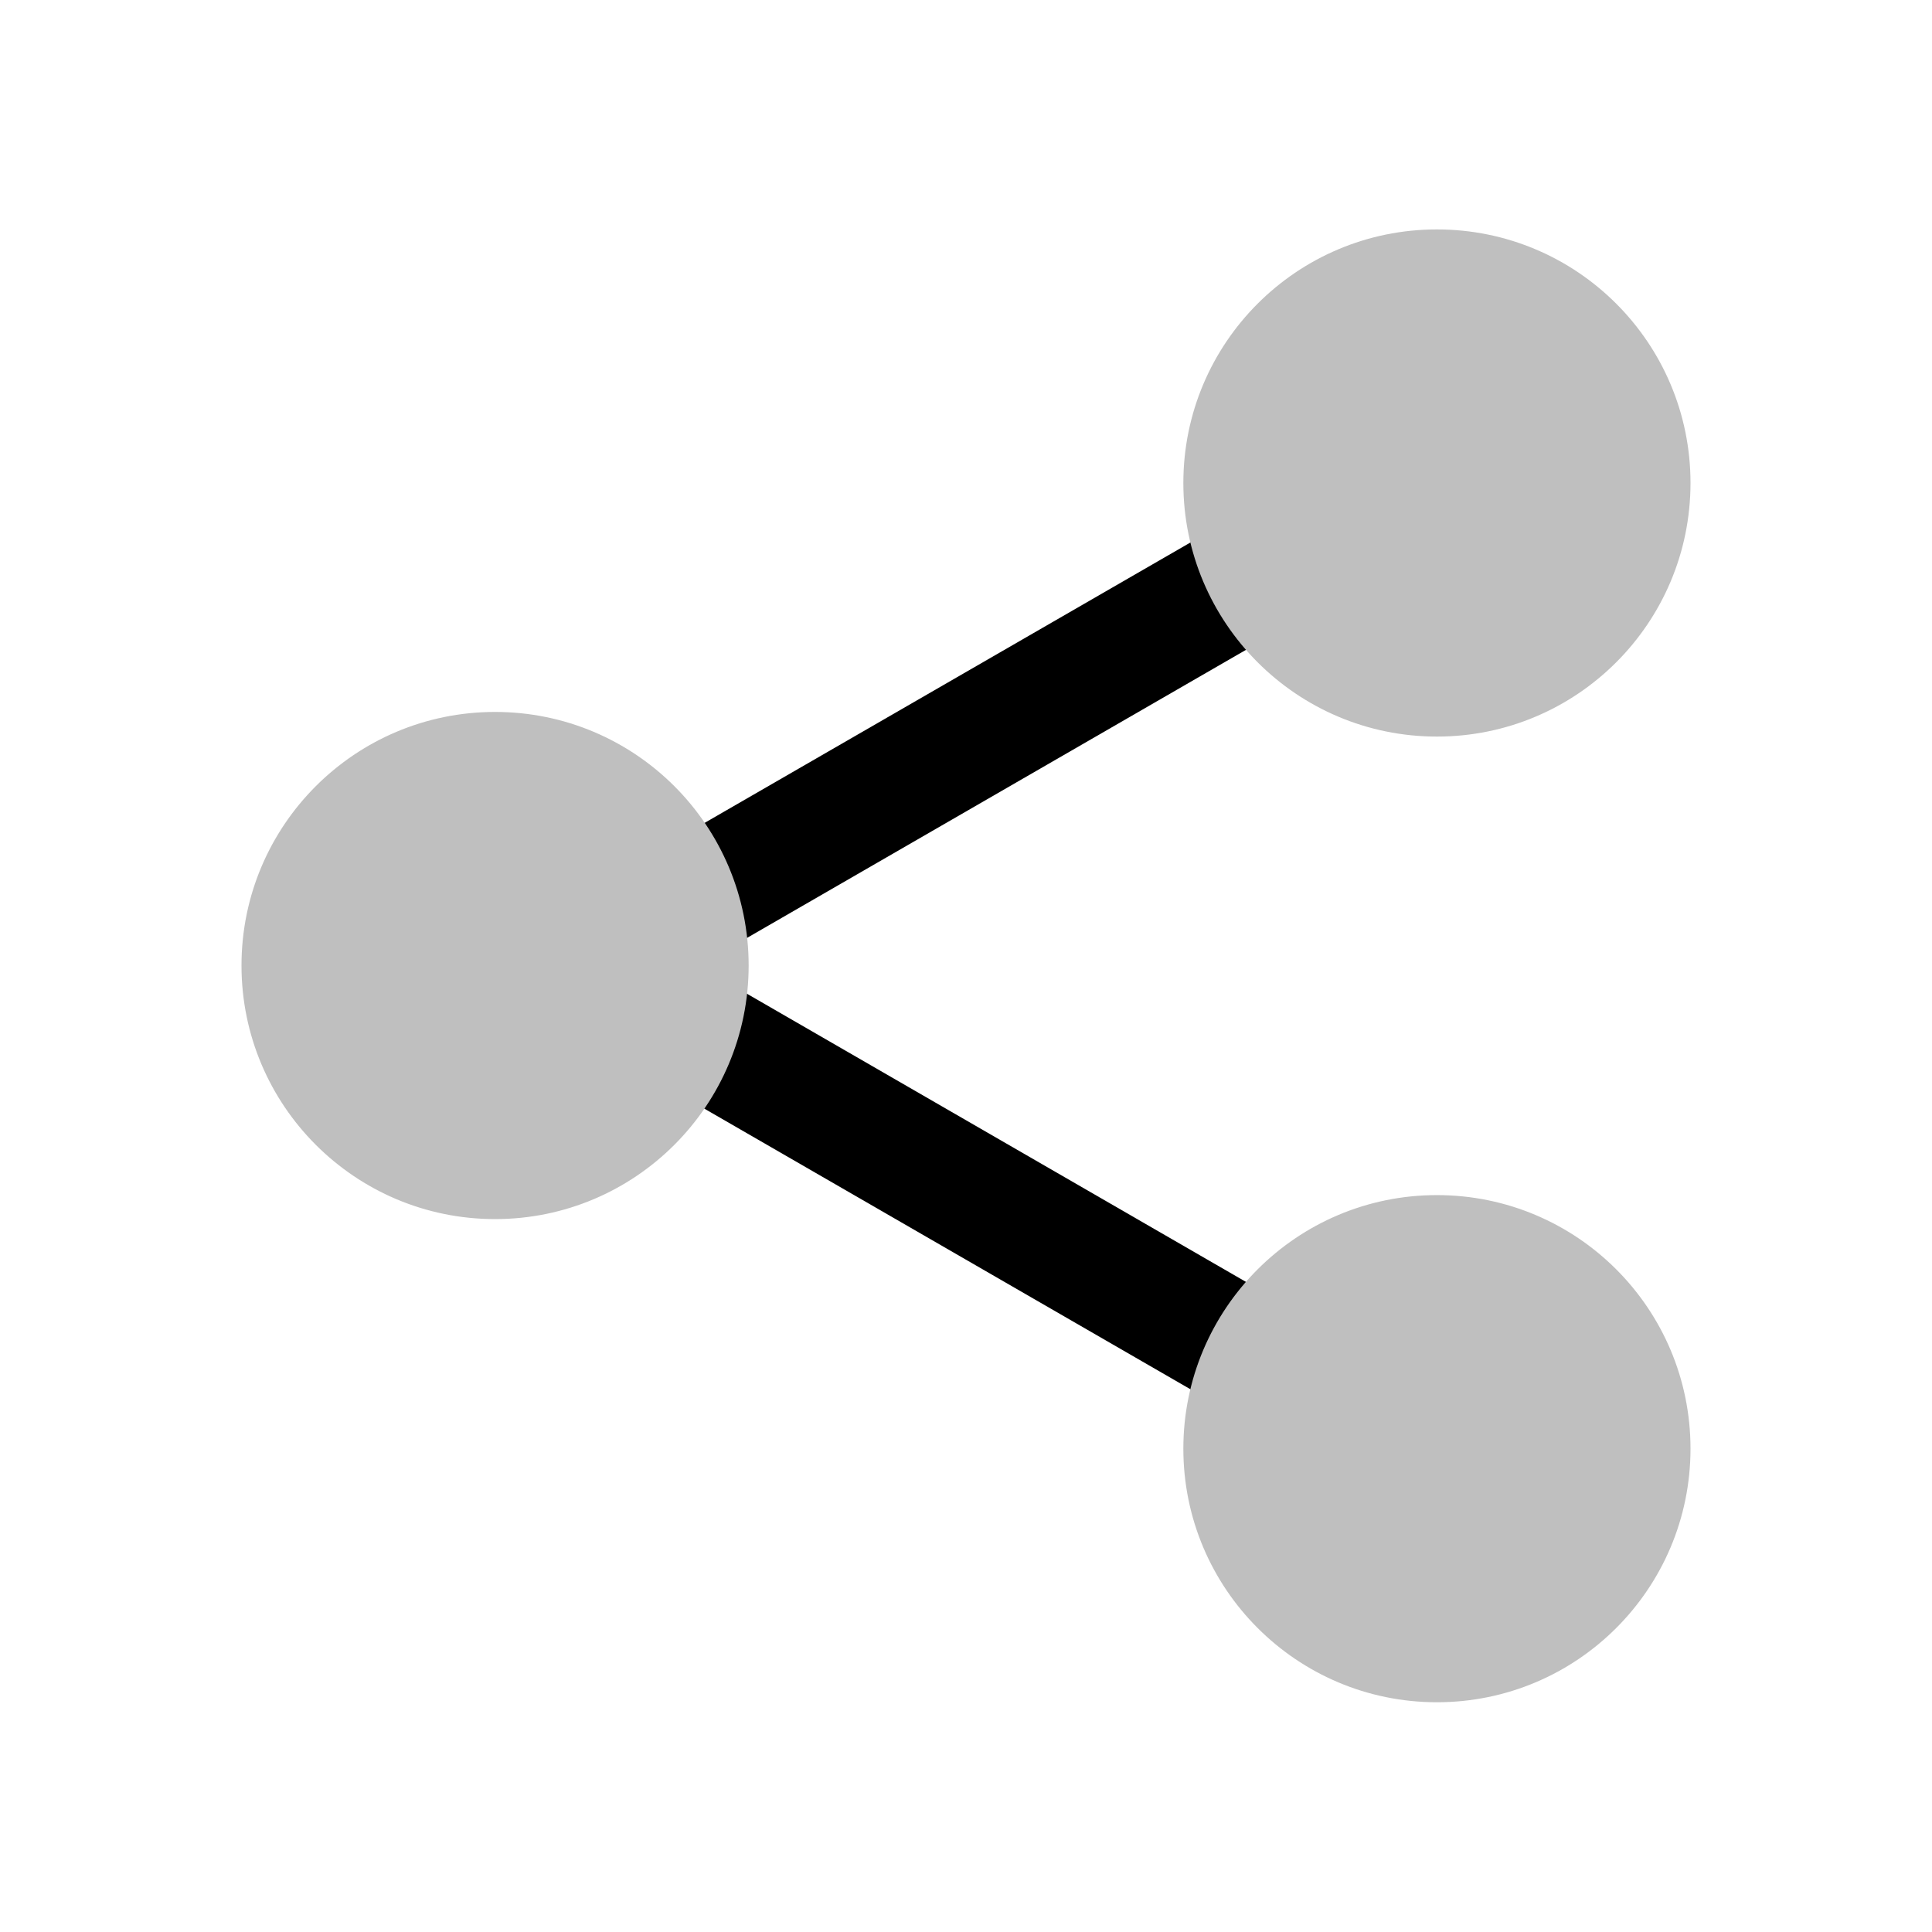 <?xml version="1.0" encoding="utf-8"?><!-- Скачано с сайта svg4.ru / Downloaded from svg4.ru -->
<svg width="800px" height="800px" viewBox="0 0 24 24" fill="none" xmlns="http://www.w3.org/2000/svg">
<g id="style=bulk">
<g id="share">
<path id="vector (Stroke)" fill-rule="evenodd" clip-rule="evenodd" d="M15.836 16.131L9.025 12.198L8.275 13.498L15.086 17.43L15.836 16.131Z" fill="#000000"/>
<path id="vector (Stroke)_2" fill-rule="evenodd" clip-rule="evenodd" d="M15.836 7.866L9.025 11.798L8.275 10.498L15.086 6.567L15.836 7.866Z" fill="#000000"/>
<path id="Vector (Stroke)" fill-rule="evenodd" clip-rule="evenodd" d="M17.85 9.15C19.59 9.15 21 7.739 21 6C21 4.26 19.59 2.85 17.85 2.85C16.11 2.85 14.7 4.26 14.7 6C14.7 7.739 16.11 9.15 17.85 9.15ZM9.3 11.994C9.3 13.733 7.89 15.144 6.15 15.144C4.41 15.144 3 13.733 3 11.994C3 10.254 4.41 8.844 6.15 8.844C7.89 8.844 9.3 10.254 9.3 11.994ZM21 17.996C21 16.256 19.59 14.846 17.85 14.846C16.11 14.846 14.7 16.256 14.7 17.996C14.7 19.736 16.11 21.146 17.85 21.146C19.59 21.146 21 19.736 21 17.996Z" fill="#BFBFBF"/>
</g>
</g>
</svg>